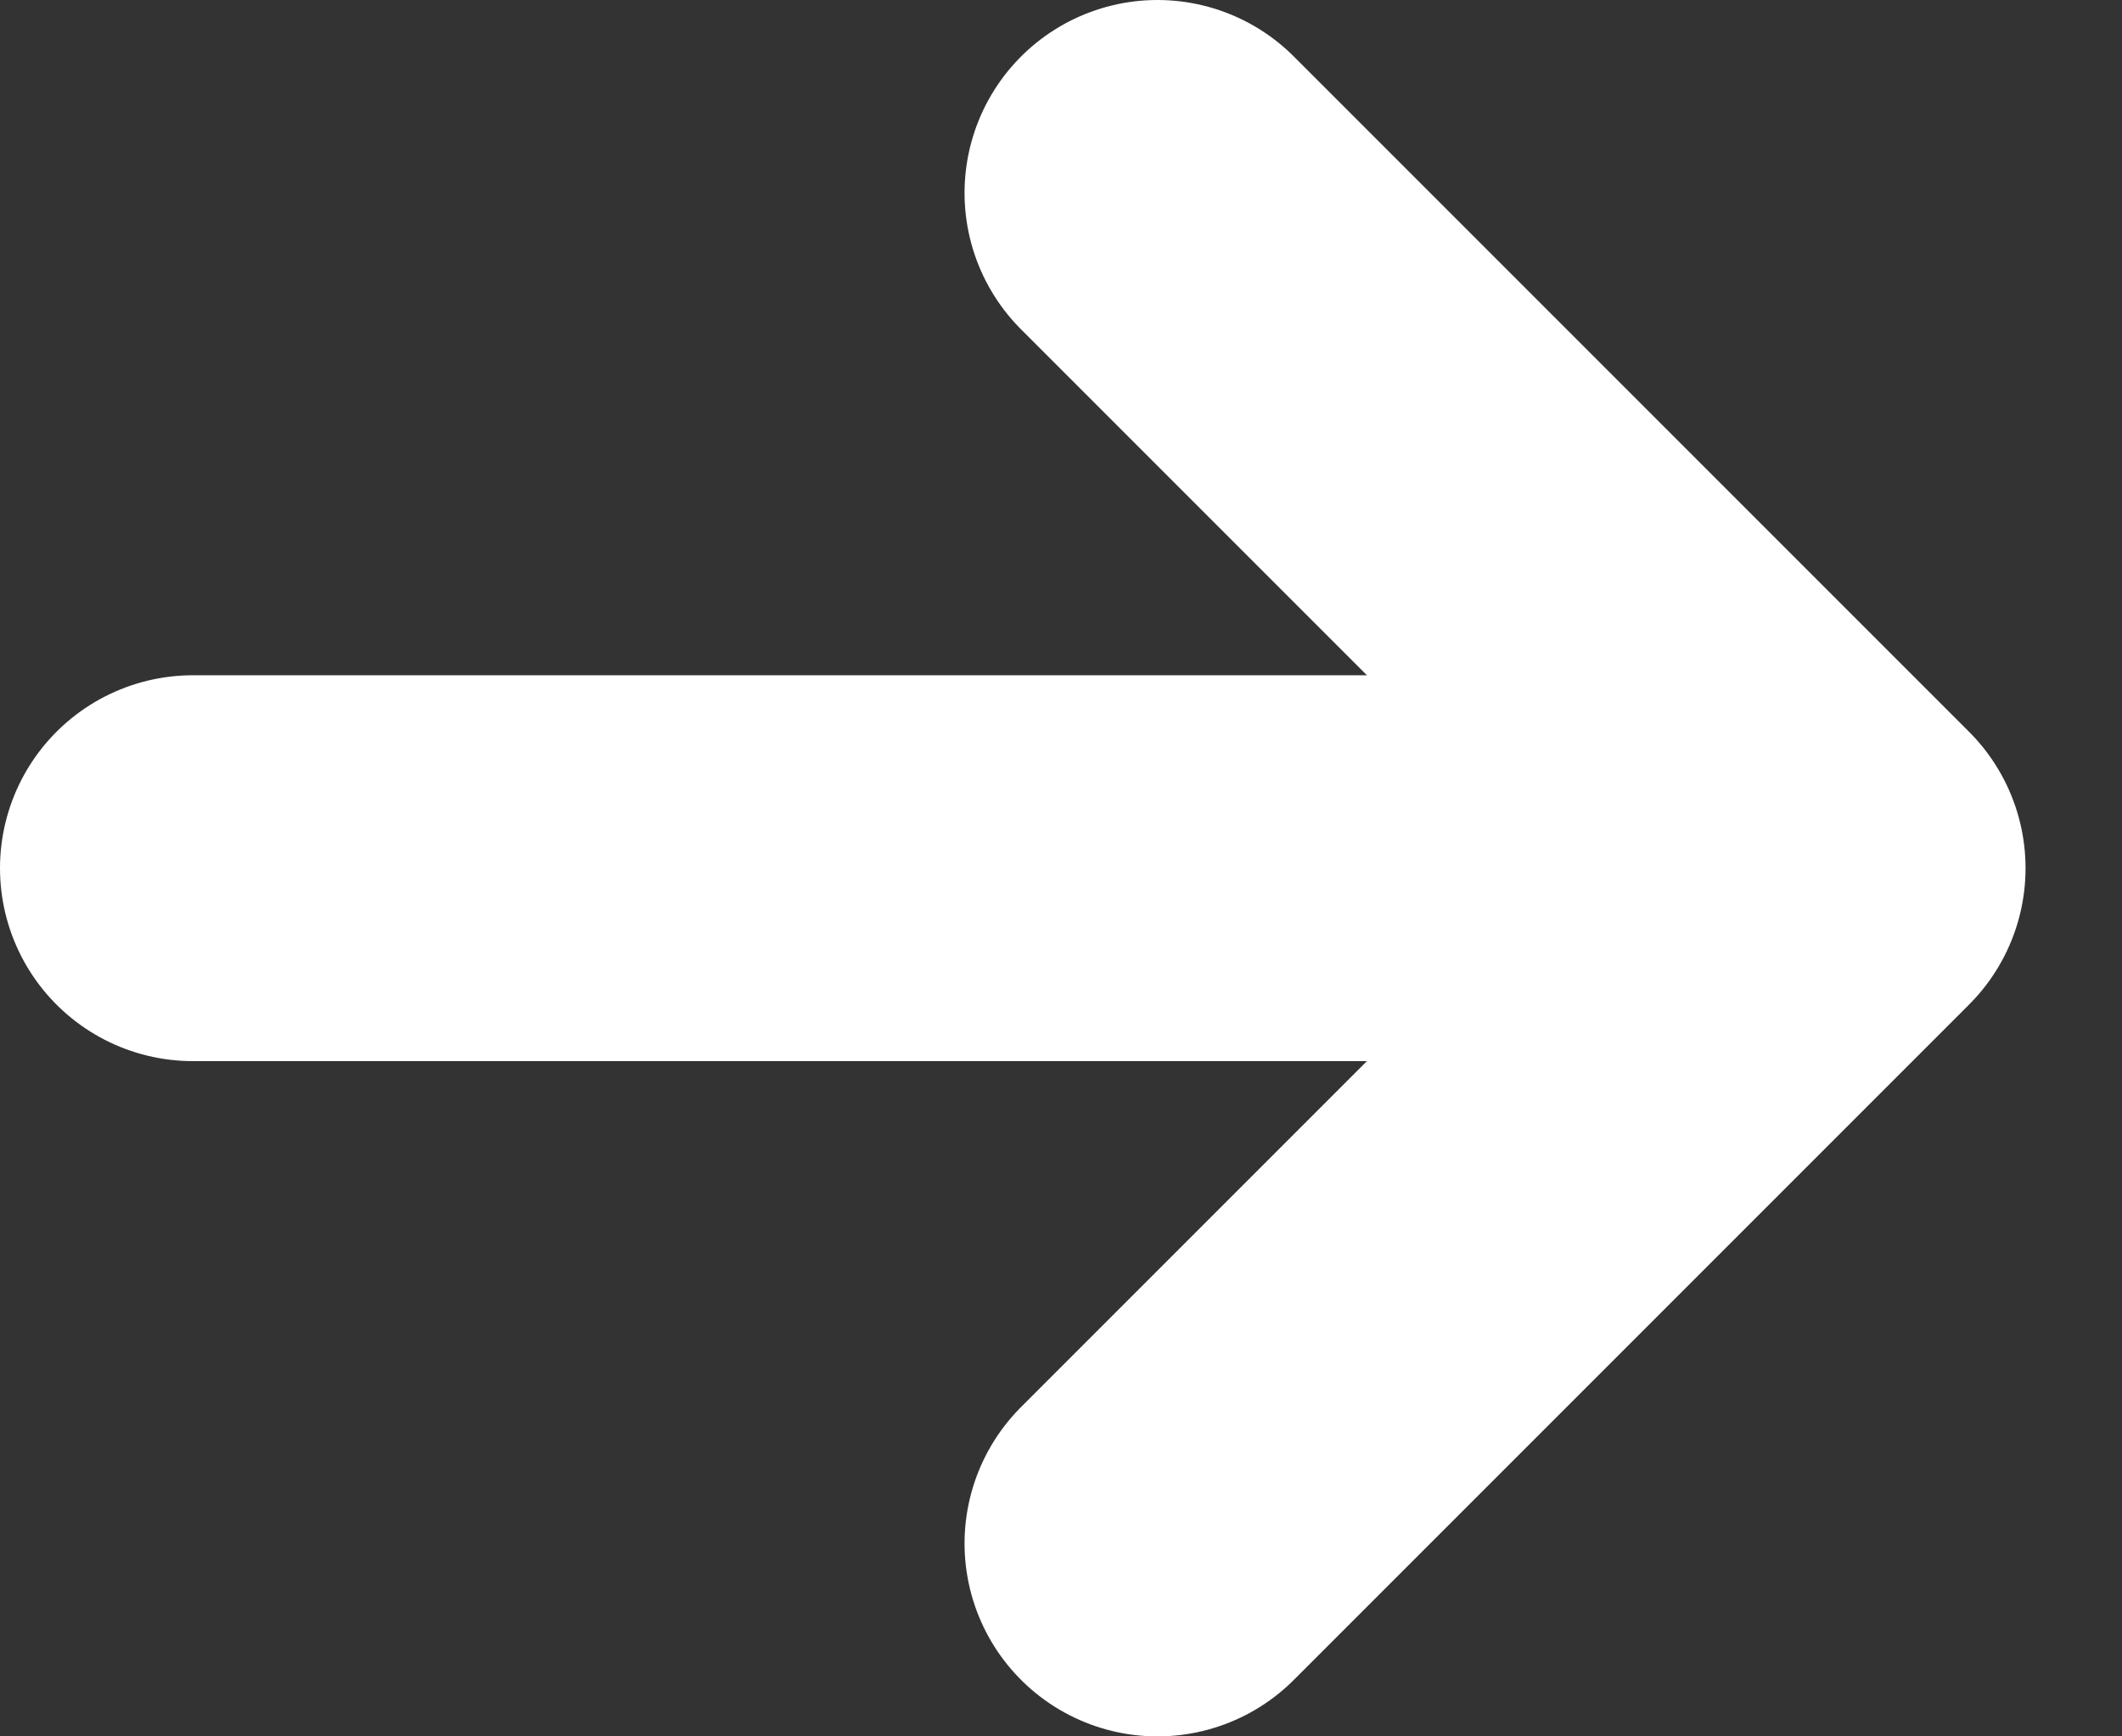<svg width="11" height="9" viewBox="0 0 11 9" fill="none" xmlns="http://www.w3.org/2000/svg">
<rect x="0" y="0" width="11" height="9" fill="#333333" stroke="none"/>
<path d="M1 4.5H8.5" stroke="white" stroke-width="2" stroke-linecap="round"/>
<path d="M6 1L9.5 4.5L6 8" stroke="white" stroke-width="2" stroke-linecap="round" stroke-linejoin="round"/>
</svg>

